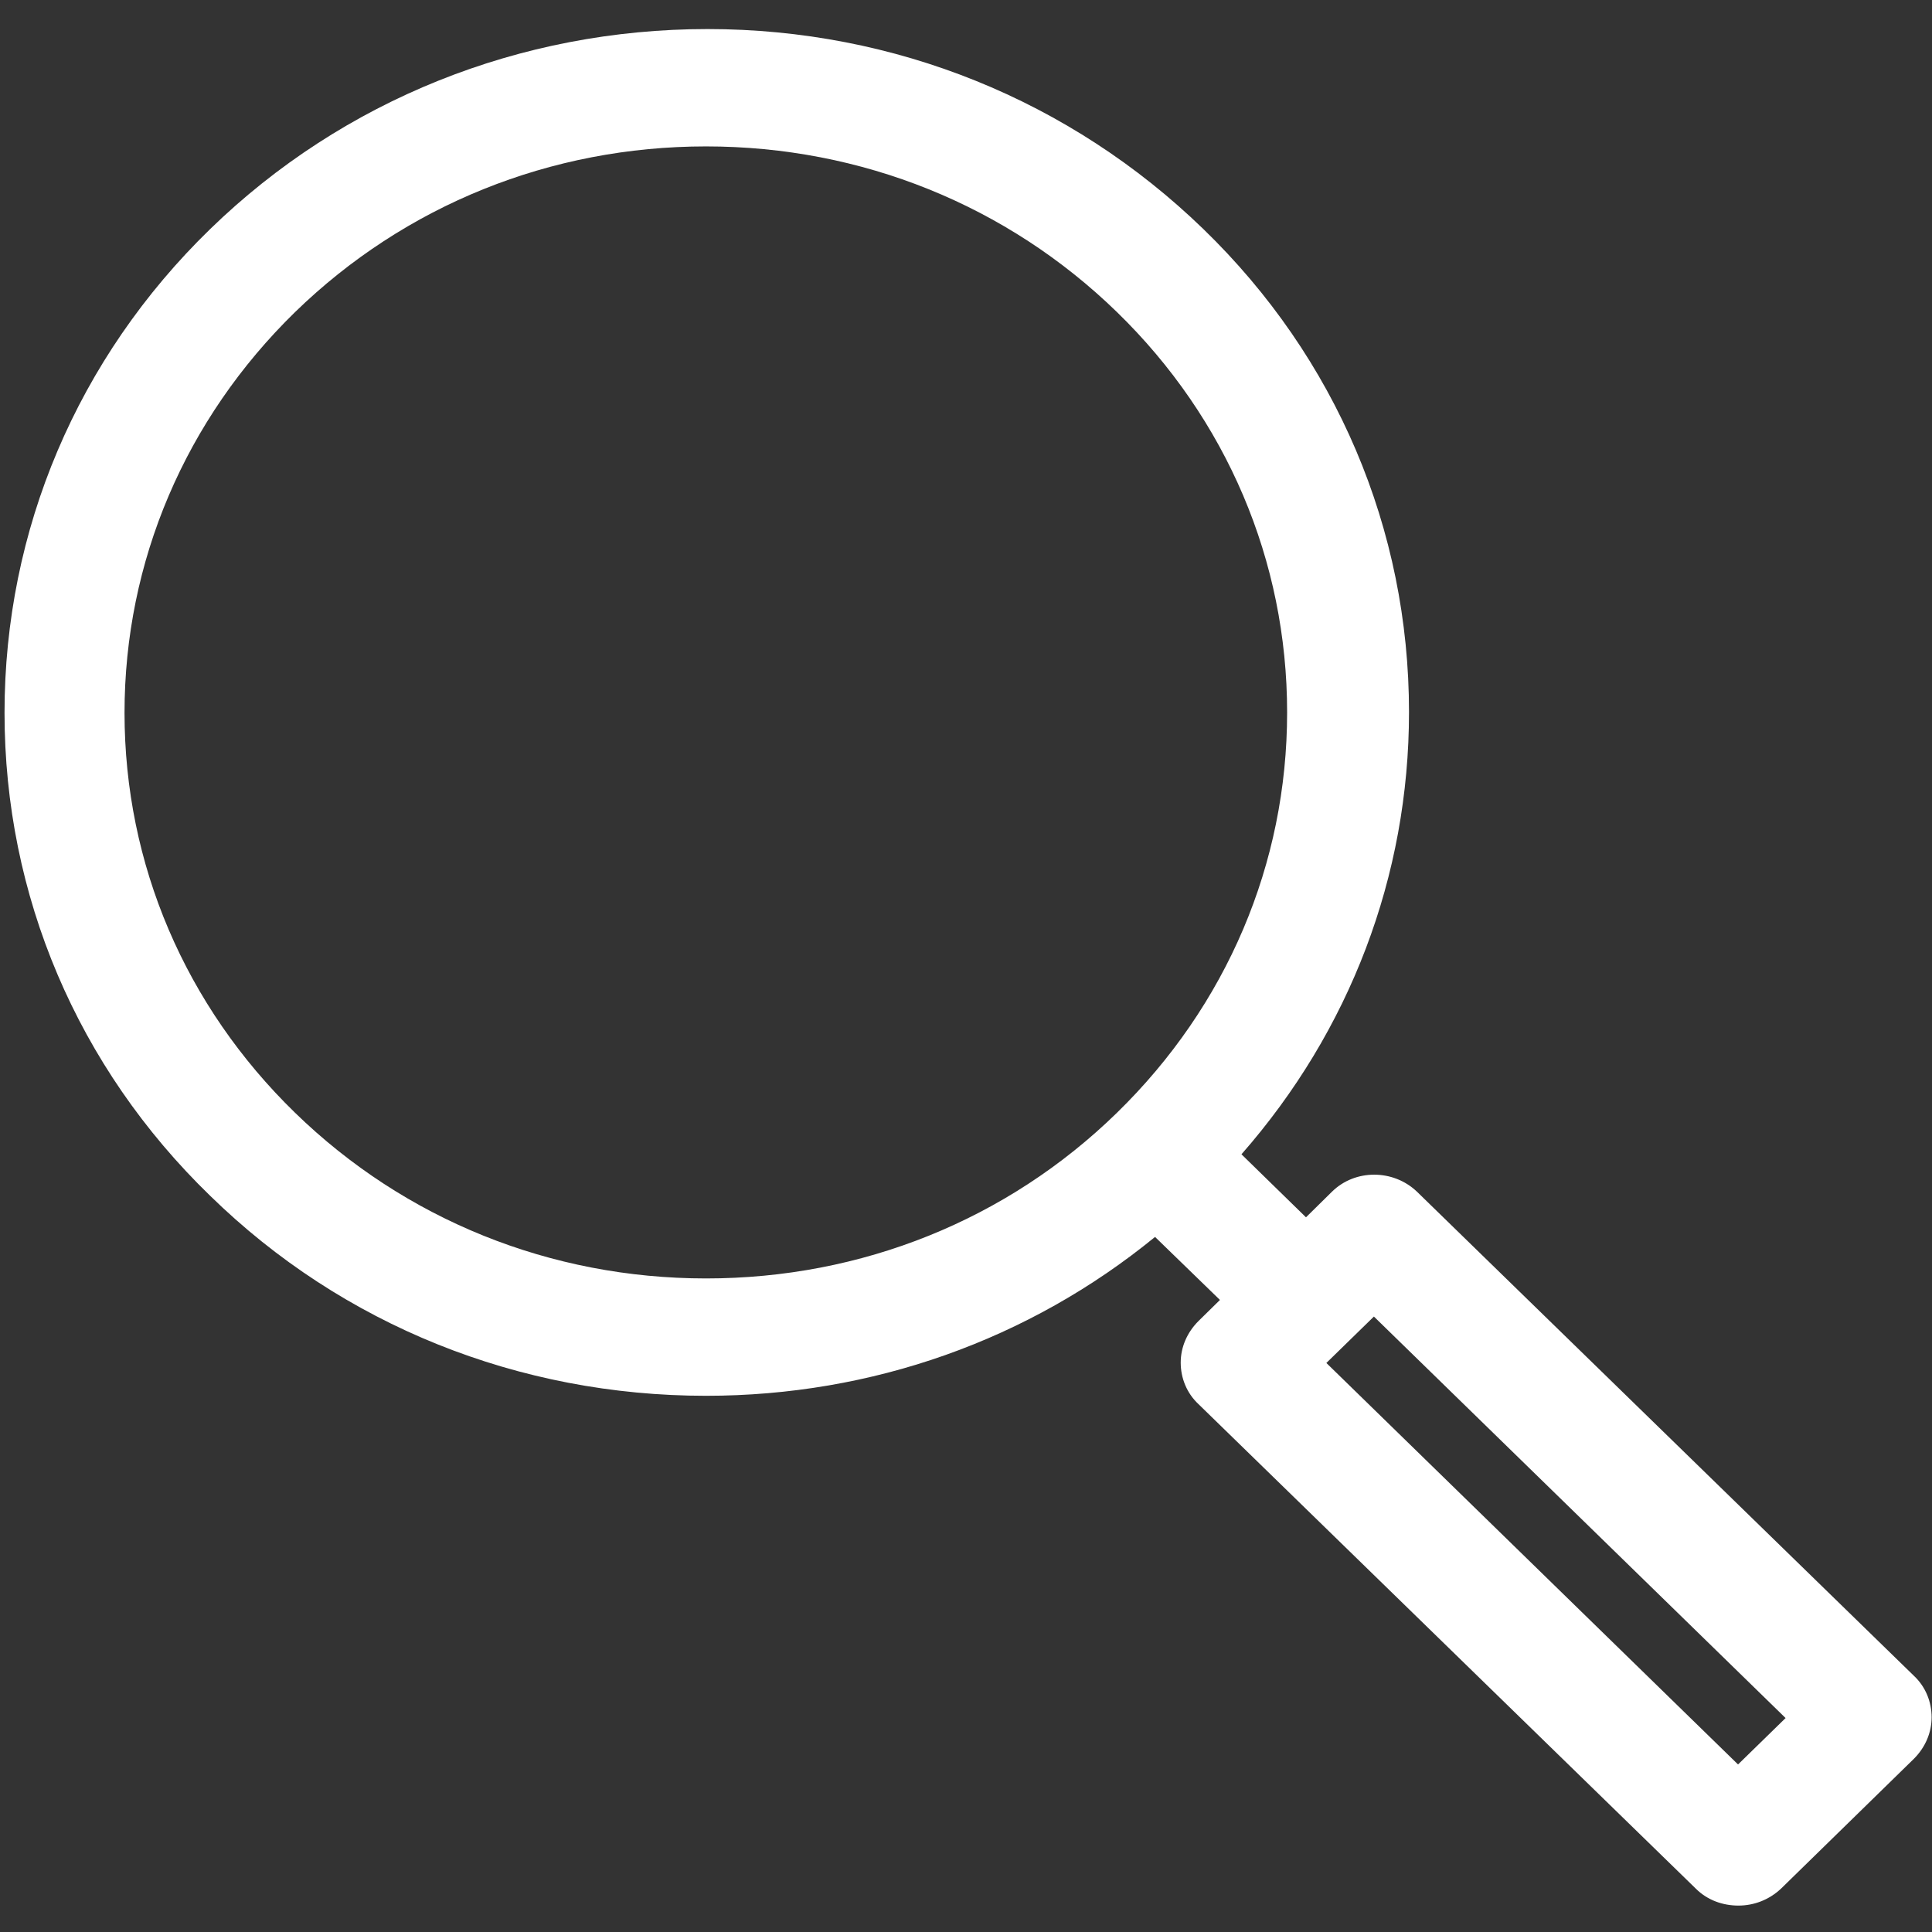 <?xml version="1.0" encoding="utf-8"?>
<!-- Generator: Adobe Illustrator 26.3.1, SVG Export Plug-In . SVG Version: 6.00 Build 0)  -->
<svg version="1.1" id="Layer_1" xmlns="http://www.w3.org/2000/svg" xmlns:xlink="http://www.w3.org/1999/xlink" x="0px" y="0px"
	 viewBox="0 0 512 512" style="enable-background:new 0 0 512 512;" xml:space="preserve">
<rect x="0" y="0" width="512" height="512" fill="#333333" stroke="none"/>
<style type="text/css">
	.st0{fill:#FFFFFF;}
</style>
<path class="st0" d="M187.1,369.9c44,0,85.6-14.8,119-42.1l17.2,16.7l-5.7,5.6c-3,3-4.7,6.9-4.7,11c0,4.1,1.6,8.1,4.7,11
	l131.8,128.4c3.1,3.1,7.2,4.5,11.3,4.5c4.1,0,8.1-1.5,11.3-4.5l35.2-34.4c3-3,4.7-6.9,4.7-11c0-4.1-1.6-8.1-4.7-11L375.5,315.8
	c-6.3-6-16.4-6-22.5,0l-6.9,6.8L329,305.9c28.7-32.7,44.4-73.7,44.4-117.2c0-48.4-19.3-93.9-54.5-128s-81.8-53-131.4-53
	s-96.6,18.8-131.8,53S1.2,140.5,1.2,188.9s19.3,93.9,54.5,128C90.8,351.2,137.5,369.9,187.1,369.9z M473.2,455.3l-12.6,12.3
	L351.5,361.2l12.6-12.3L473.2,455.3z M78.2,82.7c29.1-28.3,67.7-43.9,108.9-43.9S266.9,54.4,296,82.7s45.1,66,45.1,106.1
	s-16,77.7-45.1,106.1s-67.7,43.9-108.9,43.9s-79.8-15.6-108.9-43.9C49.1,266.6,33,229,33,188.9S49.1,111.1,78.2,82.7z"/>
</svg>
